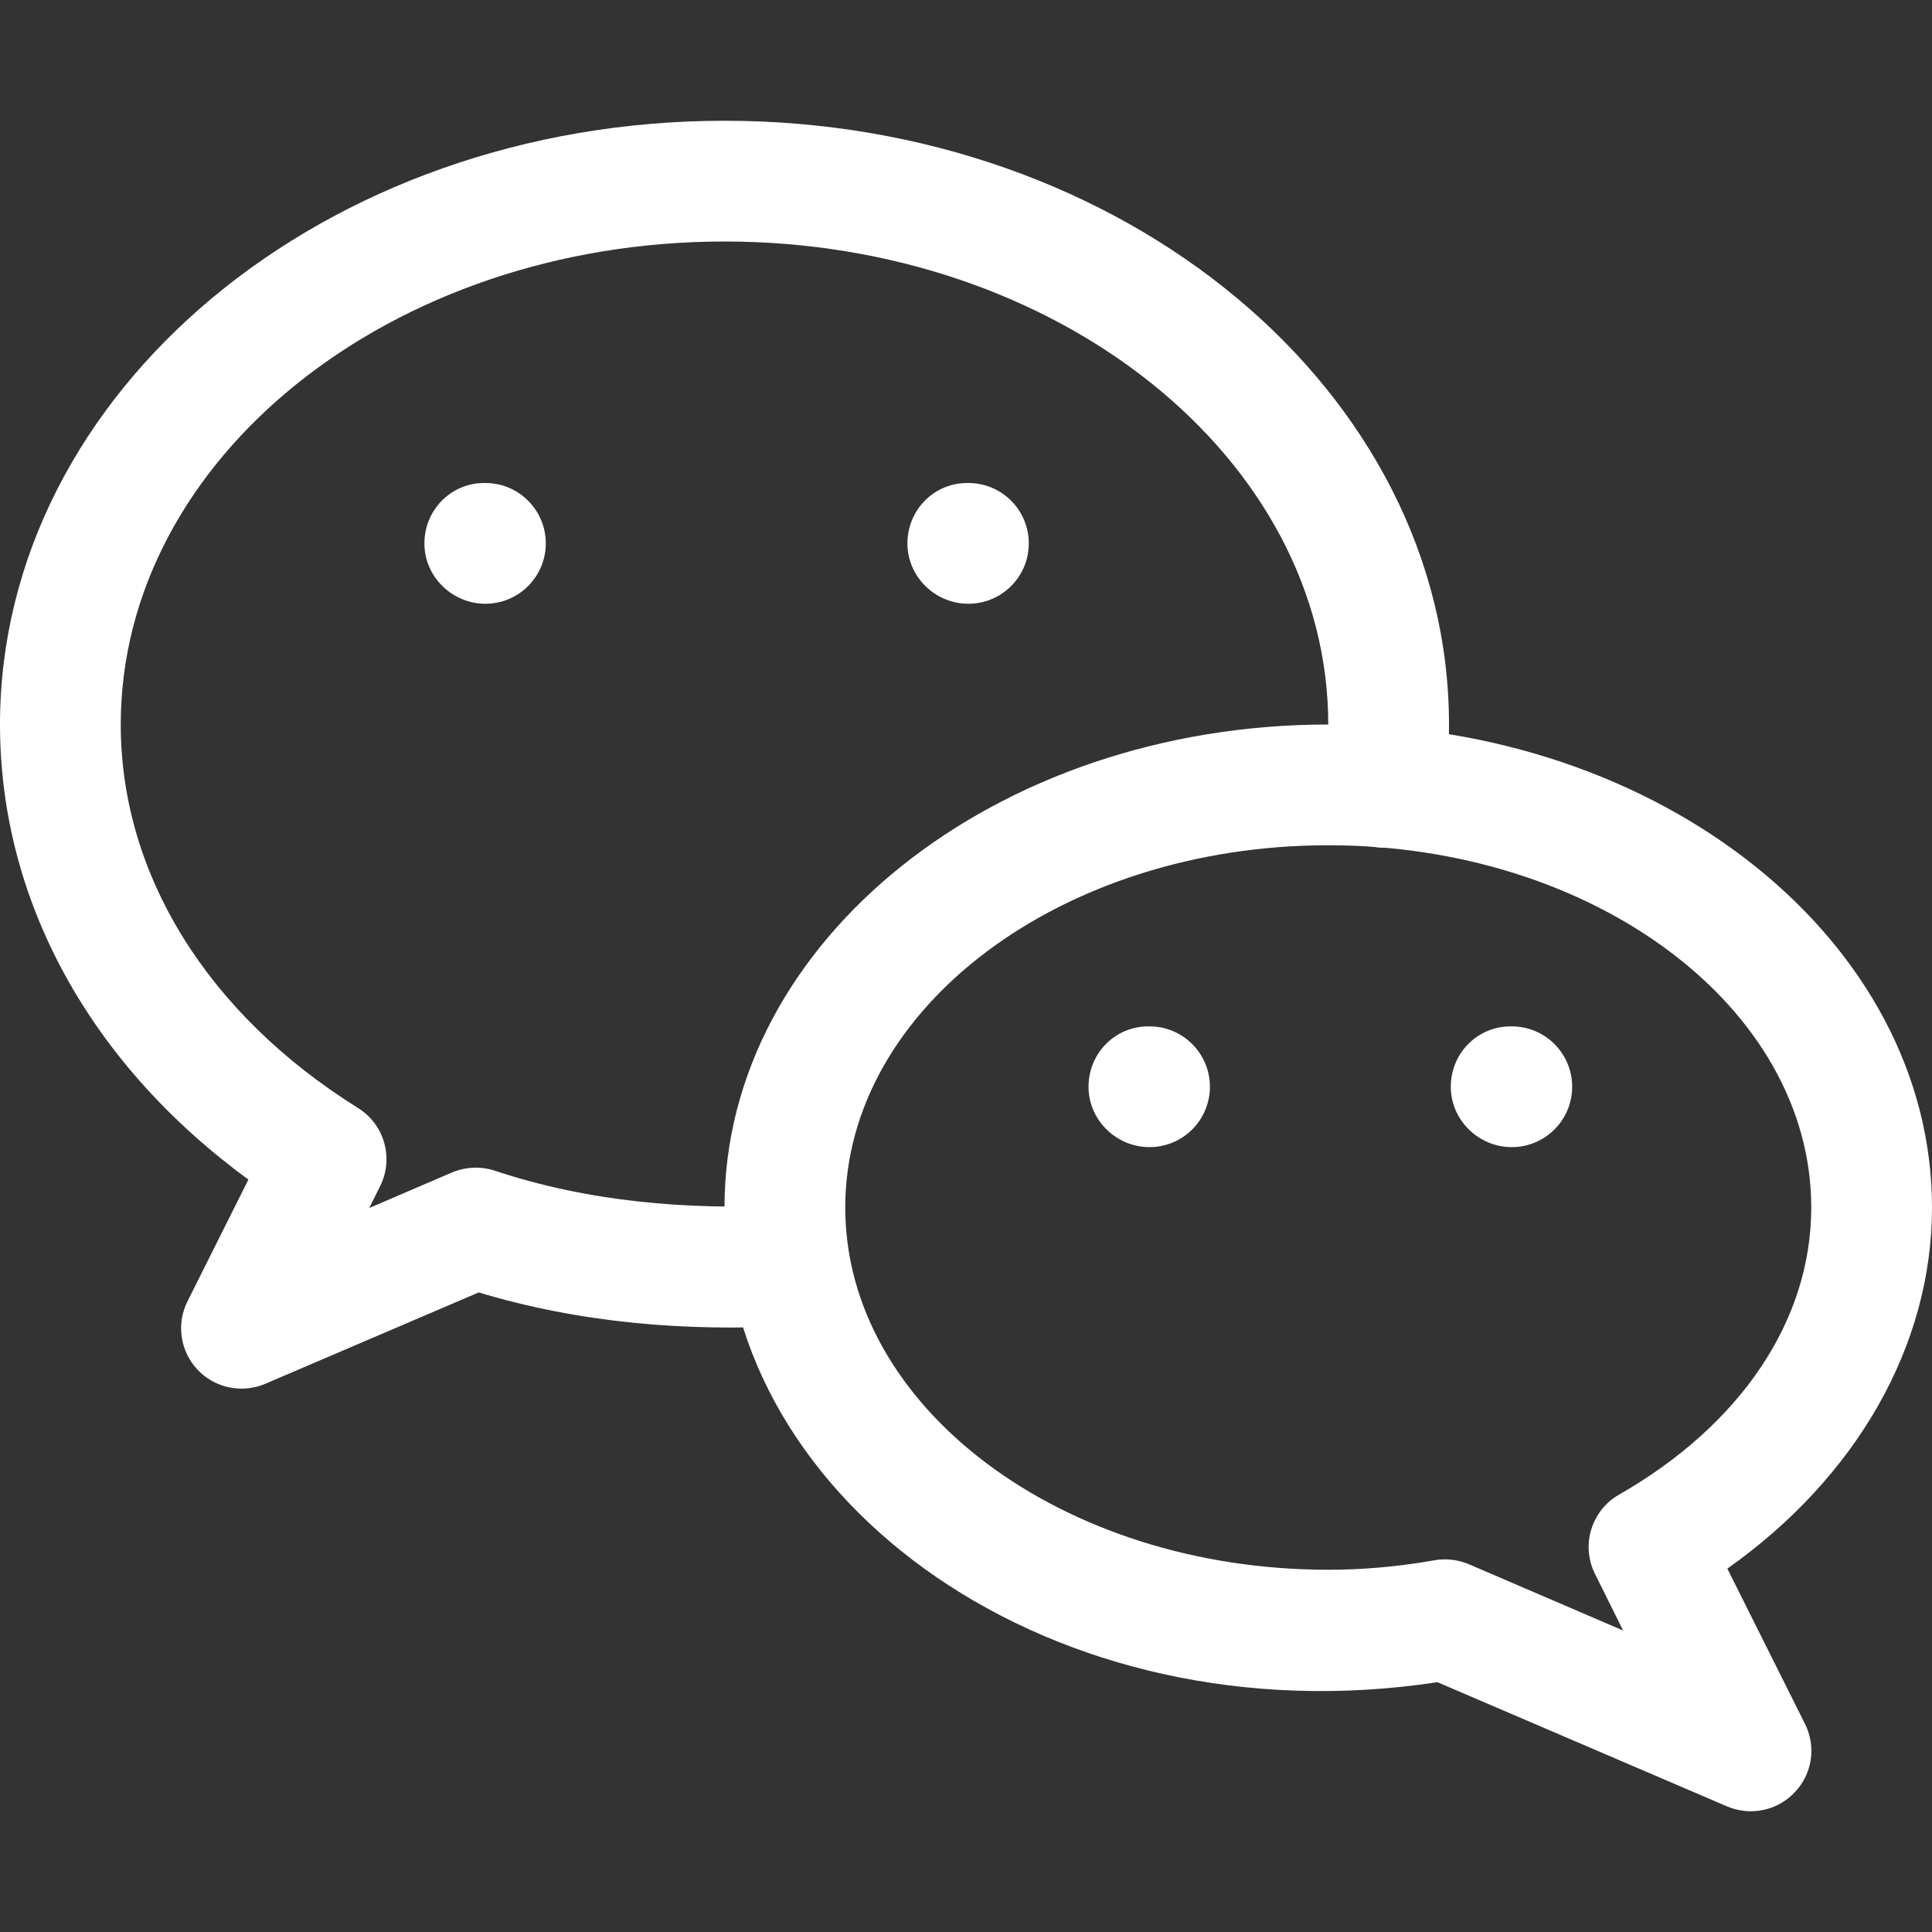 <svg width="40" height="40" viewBox="0 0 40 40" fill="none" xmlns="http://www.w3.org/2000/svg">
<rect x="0" y="0" width="40" height="40" fill="#333333" stroke="none"/>
<g id="fi_732158">
<g id="Group">
<g id="Group_2">
<path id="Vector" d="M15 2.5C6.728 2.5 0 8.107 0 15C0 18.642 1.86 22.023 5.143 24.422L3.882 26.942C3.647 27.41 3.73 27.977 4.09 28.358C4.33 28.613 4.662 28.75 5 28.75C5.165 28.75 5.332 28.718 5.492 28.65L9.912 26.758C11.985 27.385 14.195 27.575 16.413 27.448C17.102 27.413 17.633 26.823 17.595 26.133C17.558 25.44 16.902 24.875 16.28 24.953C14.21 25.058 12.155 24.875 10.245 24.238C9.955 24.142 9.64 24.157 9.357 24.275L7.645 25.01L7.87 24.558C8.158 23.983 7.96 23.28 7.412 22.94C4.29 20.99 2.5 18.098 2.5 15C2.5 9.485 8.107 5 15 5C21.892 5 27.5 9.485 27.5 15C27.5 15.375 27.483 15.727 27.42 16.08C27.297 16.76 27.753 17.41 28.43 17.53C29.12 17.657 29.758 17.2 29.88 16.52C29.968 16.023 30 15.525 30 15C30 8.107 23.273 2.5 15 2.5Z" fill="white"/>
</g>
</g>
<g id="Group_3">
<g id="Group_4">
<path id="Vector_2" d="M35.763 32.477C38.435 30.587 40 27.863 40 25C40 19.485 34.392 15 27.5 15C20.608 15 15 19.485 15 25C15 31.108 21.8 36.038 29.76 34.828L35.758 37.4C35.915 37.465 36.085 37.5 36.25 37.5C36.587 37.5 36.92 37.362 37.16 37.105C37.523 36.725 37.605 36.16 37.37 35.69L35.763 32.477ZM33.52 30.945C32.945 31.275 32.727 31.995 33.023 32.587L33.605 33.758L30.41 32.385C30.255 32.32 30.085 32.285 29.918 32.285C29.845 32.285 29.775 32.29 29.705 32.303C28.938 32.438 28.215 32.5 27.5 32.5C21.985 32.5 17.5 29.135 17.5 25C17.5 20.865 21.985 17.5 27.5 17.5C33.015 17.5 37.5 20.865 37.5 25C37.5 27.33 36.05 29.497 33.52 30.945Z" fill="white"/>
</g>
</g>
<g id="Group_5">
<g id="Group_6">
<path id="Vector_3" d="M10.05 10H10.025C9.335 10 8.787 10.56 8.787 11.25C8.787 11.94 9.36 12.5 10.05 12.5C10.74 12.5 11.3 11.94 11.3 11.25C11.3 10.56 10.74 10 10.05 10Z" fill="white"/>
</g>
</g>
<g id="Group_7">
<g id="Group_8">
<path id="Vector_4" d="M20.05 10H20.025C19.335 10 18.787 10.56 18.787 11.25C18.787 11.94 19.36 12.5 20.05 12.5C20.74 12.5 21.3 11.94 21.3 11.25C21.3 10.56 20.74 10 20.05 10Z" fill="white"/>
</g>
</g>
<g id="Group_9">
<g id="Group_10">
<path id="Vector_5" d="M23.8 21.25H23.775C23.082 21.25 22.537 21.81 22.537 22.5C22.537 23.19 23.11 23.75 23.8 23.75C24.49 23.75 25.05 23.19 25.05 22.5C25.05 21.81 24.49 21.25 23.8 21.25Z" fill="white"/>
</g>
</g>
<g id="Group_11">
<g id="Group_12">
<path id="Vector_6" d="M31.3 21.25H31.275C30.585 21.25 30.037 21.81 30.037 22.5C30.037 23.19 30.612 23.75 31.3 23.75C31.99 23.75 32.55 23.19 32.55 22.5C32.55 21.81 31.99 21.25 31.3 21.25Z" fill="white"/>
</g>
</g>
</g>
</svg>
